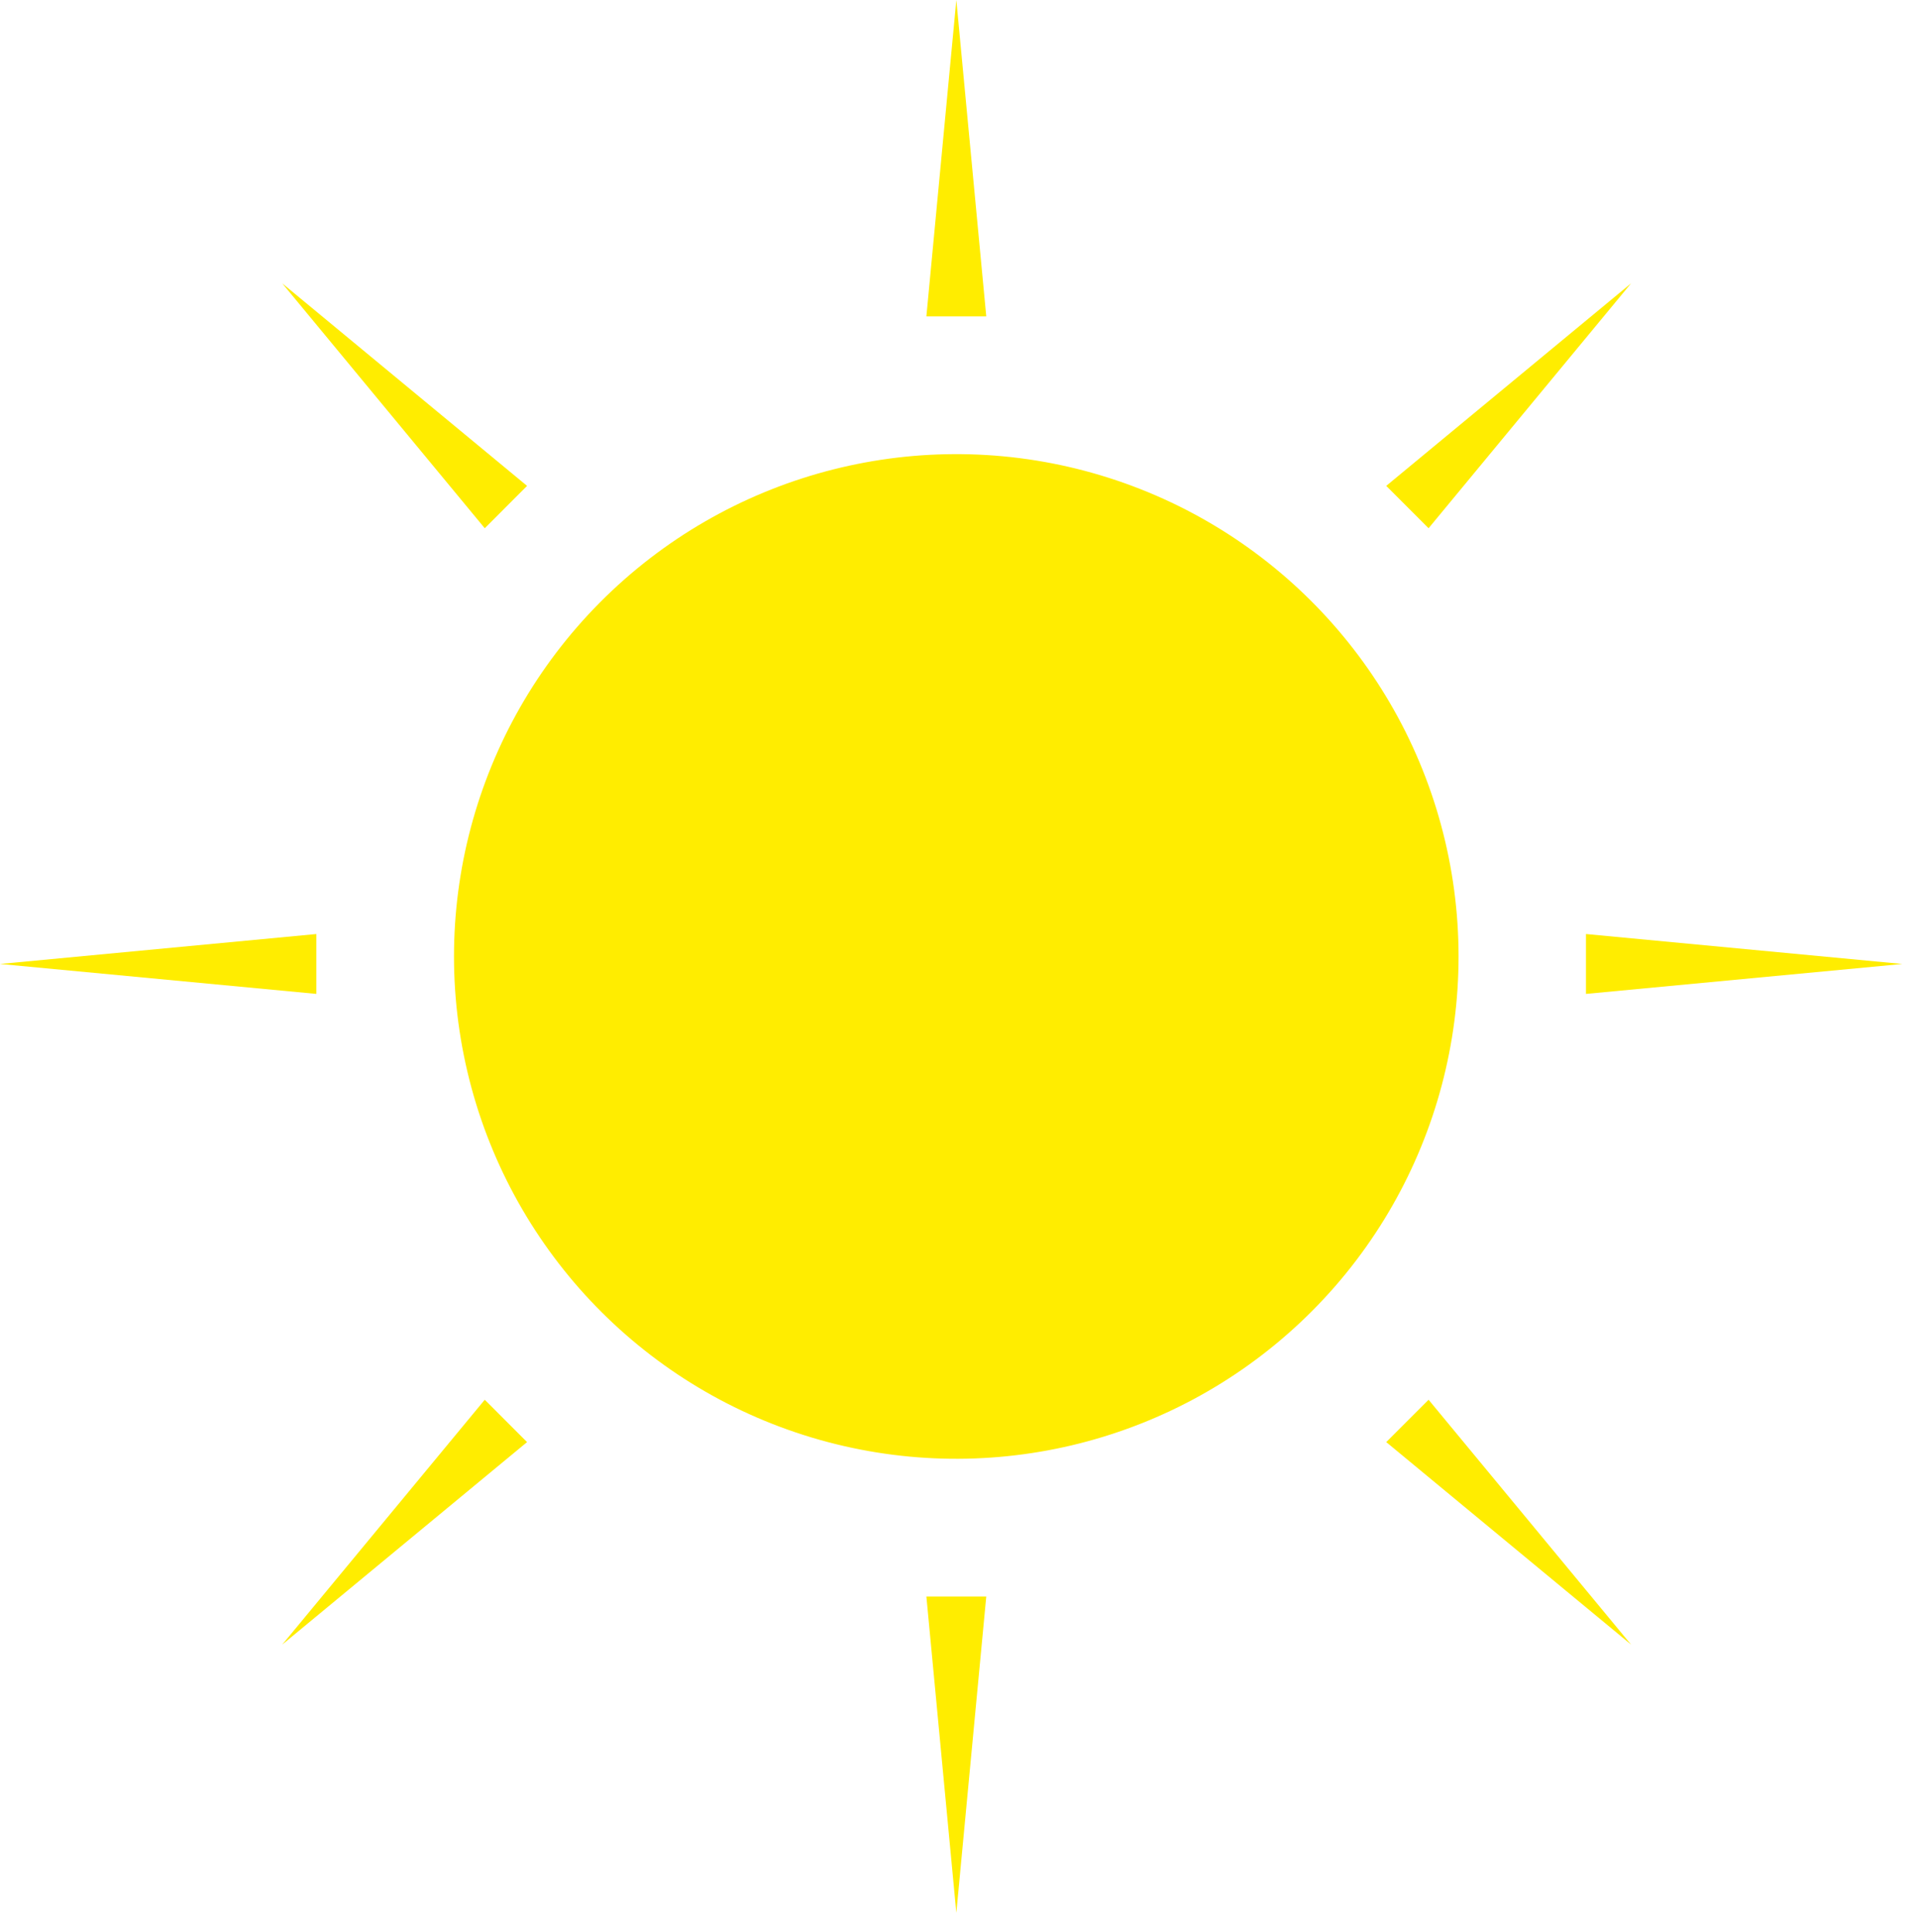 <svg xmlns="http://www.w3.org/2000/svg" id="Capa_8" data-name="Capa 8" viewBox="0 0 480.5 483.87"><circle cx="239.58" cy="239.58" r="125.83" transform="translate(-48.64 61.45) rotate(-13.28)" fill="#ffed00" stroke-width="0"></circle><polygon points="239.58 0 232.08 79.25 247.08 79.25 239.58 0" fill="#ffed00" stroke-width="0"></polygon><polygon points="239.58 479.17 247.08 399.92 232.08 399.92 239.58 479.17" fill="#ffed00" stroke-width="0"></polygon><polygon points="408.62 70.97 347.28 121.71 357.89 132.32 408.62 70.97" fill="#ffed00" stroke-width="0"></polygon><polygon points="70.7 411.97 132.04 361.24 121.44 350.63 70.7 411.97" fill="#ffed00" stroke-width="0"></polygon><polygon points="132.04 121.71 70.7 70.97 121.44 132.32 132.04 121.71" fill="#ffed00" stroke-width="0"></polygon><polygon points="347.28 361.24 408.62 411.97 357.89 350.63 347.28 361.24" fill="#ffed00" stroke-width="0"></polygon><polygon points="397.32 248.97 476.57 241.47 397.32 233.97 397.32 248.97" fill="#ffed00" stroke-width="0"></polygon><polygon points="79.25 233.97 0 241.47 79.25 248.97 79.25 233.97" fill="#ffed00" stroke-width="0"></polygon></svg>